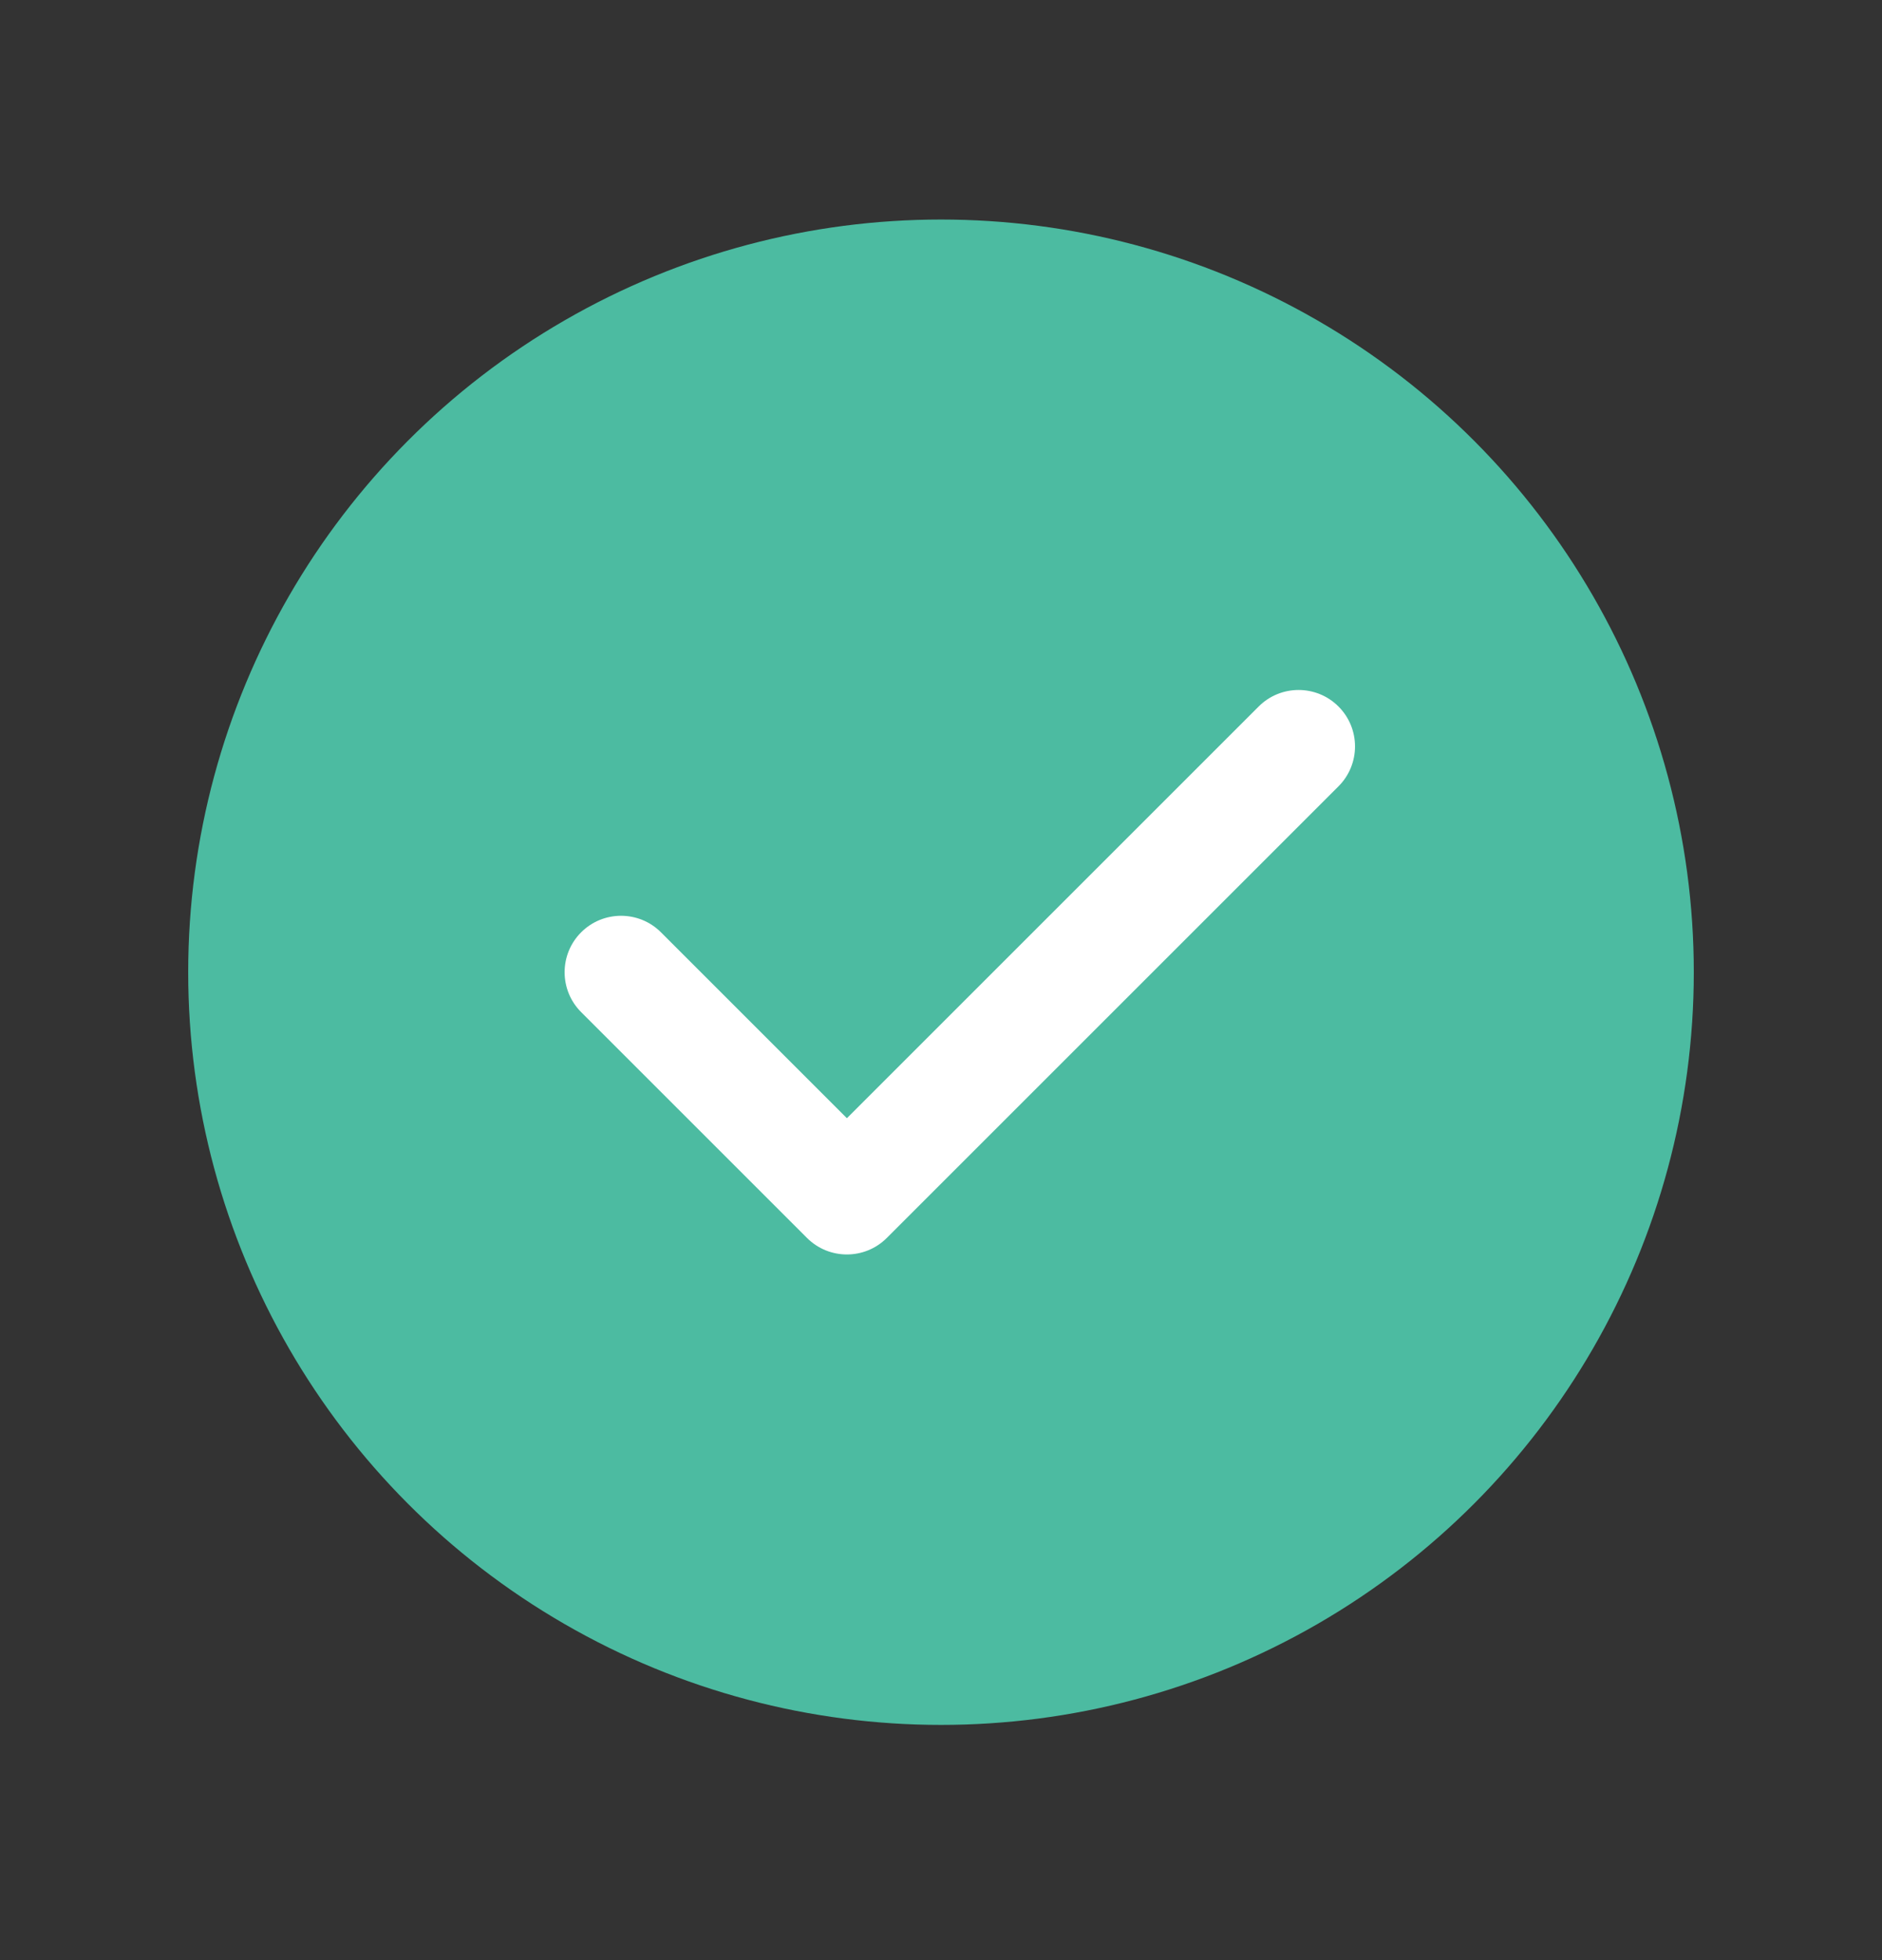 <svg width="24" height="25" viewBox="0 0 24 25" fill="none" xmlns="http://www.w3.org/2000/svg">
<rect x="0" y="0" width="24" height="25" fill="#333333" stroke="none"/>
<ellipse cx="12" cy="12.4" rx="9.6" ry="9.6" fill="#4CBBA1"/>
<path fill-rule="evenodd" clip-rule="evenodd" d="M17.069 9.011C17.35 9.292 17.35 9.748 17.069 10.029L11.309 15.789C11.028 16.07 10.572 16.07 10.291 15.789L7.411 12.909C7.13 12.628 7.13 12.172 7.411 11.891C7.692 11.61 8.148 11.61 8.429 11.891L10.8 14.262L16.051 9.011C16.332 8.73 16.788 8.73 17.069 9.011Z" fill="white"/>
</svg>
